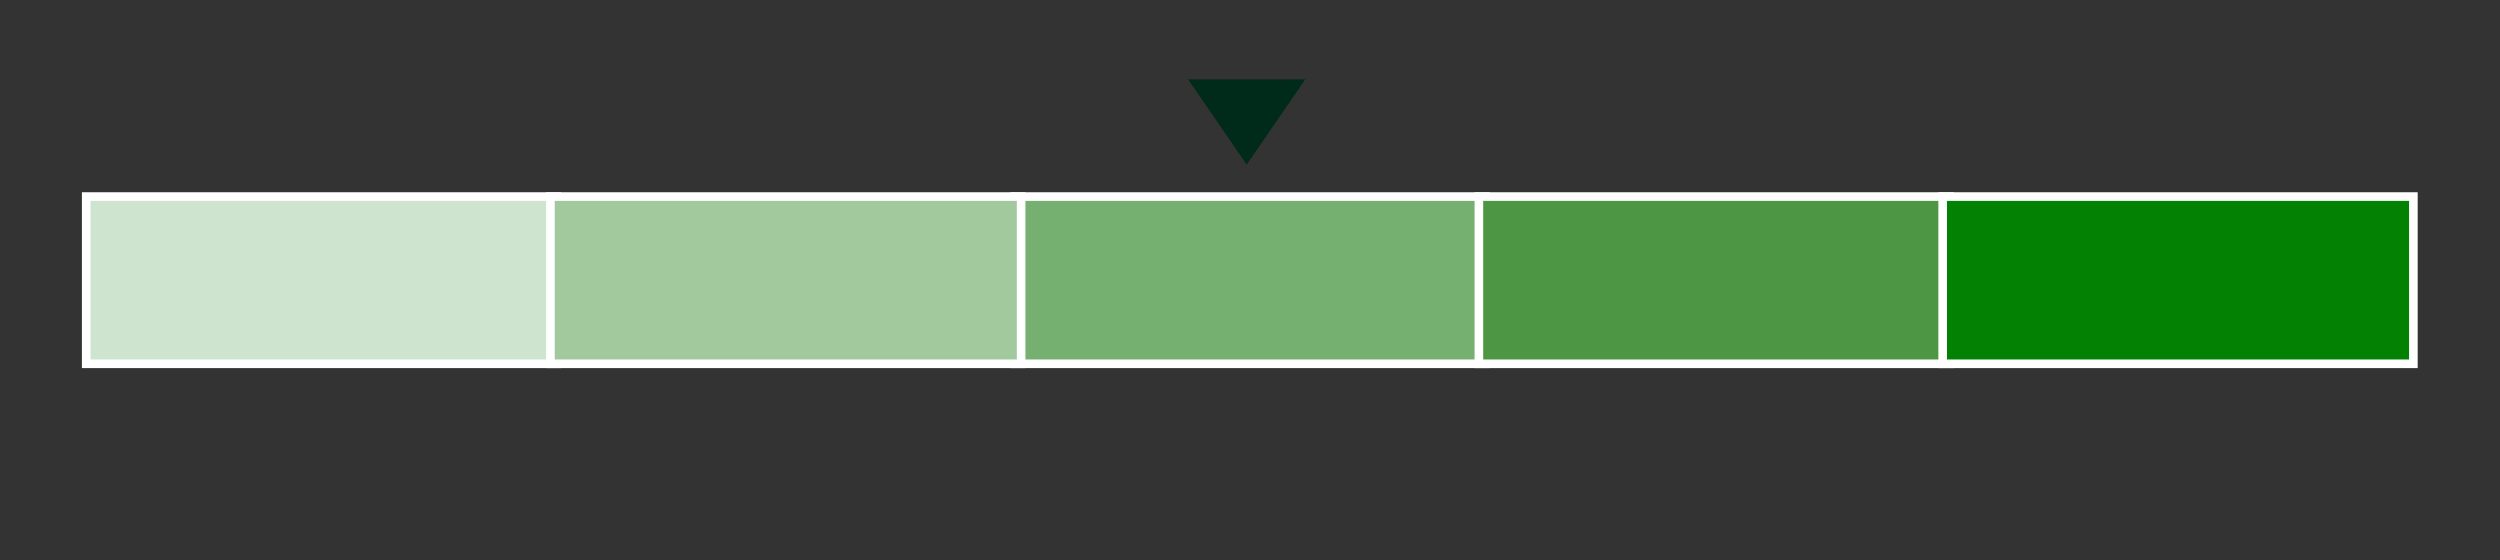 <?xml version="1.0" encoding="UTF-8"?>
<svg id="Layer_1" data-name="Layer 1" xmlns="http://www.w3.org/2000/svg" xmlns:xlink="http://www.w3.org/1999/xlink" viewBox="0 0 580 130">
  <rect x="0" y="0" width="580" height="130" fill="#333333" stroke="none"/>
  <defs>
    <style>
      .cls-1 {
        clip-path: url(#clippath);
      }

      .cls-2, .cls-3, .cls-4, .cls-5, .cls-6, .cls-7, .cls-8 {
        stroke-width: 0px;
      }

      .cls-2, .cls-9 {
        fill: none;
      }

      .cls-3 {
        fill: #002b1a;
      }

      .cls-10 {
        clip-path: url(#clippath-1);
      }

      .cls-4 {
        fill: #cfe4ce;
      }

      .cls-9 {
        stroke: #fff;
        stroke-width: 2px;
      }

      .cls-5 {
        fill: #038103;
      }

      .cls-6 {
        fill: #a1c99d;
      }

      .cls-7 {
        fill: #76b070;
      }

      .cls-8 {
        fill: #4d9643;
      }
    </style>
    <clipPath id="clippath">
      <rect class="cls-2" x="18.6" y="18.4" width="542.9" height="93.1"/>
    </clipPath>
    <clipPath id="clippath-1">
      <rect class="cls-2" x="18.6" y="18.4" width="542.9" height="93.1"/>
    </clipPath>
  </defs>
  <rect class="cls-4" x="20" y="45.6" width="109.2" height="38.8"/>
  <g class="cls-1">
    <rect class="cls-9" x="20" y="45.6" width="109.2" height="38.8"/>
  </g>
  <rect class="cls-7" x="235.4" y="45.6" width="109.2" height="38.8"/>
  <rect class="cls-9" x="235.4" y="45.6" width="109.2" height="38.8"/>
  <rect class="cls-6" x="127.7" y="45.6" width="109.2" height="38.8"/>
  <rect class="cls-9" x="127.7" y="45.6" width="109.2" height="38.8"/>
  <rect class="cls-8" x="343.1" y="45.6" width="109.2" height="38.8"/>
  <rect class="cls-9" x="343.1" y="45.6" width="109.2" height="38.8"/>
  <rect class="cls-5" x="450.7" y="45.6" width="109.2" height="38.8"/>
  <g class="cls-10">
    <rect class="cls-9" x="450.7" y="45.6" width="109.2" height="38.8"/>
  </g>
  <polygon class="cls-3" points="275.63 18.4 289.23 38.2 302.83 18.4 275.63 18.4"/>
</svg>